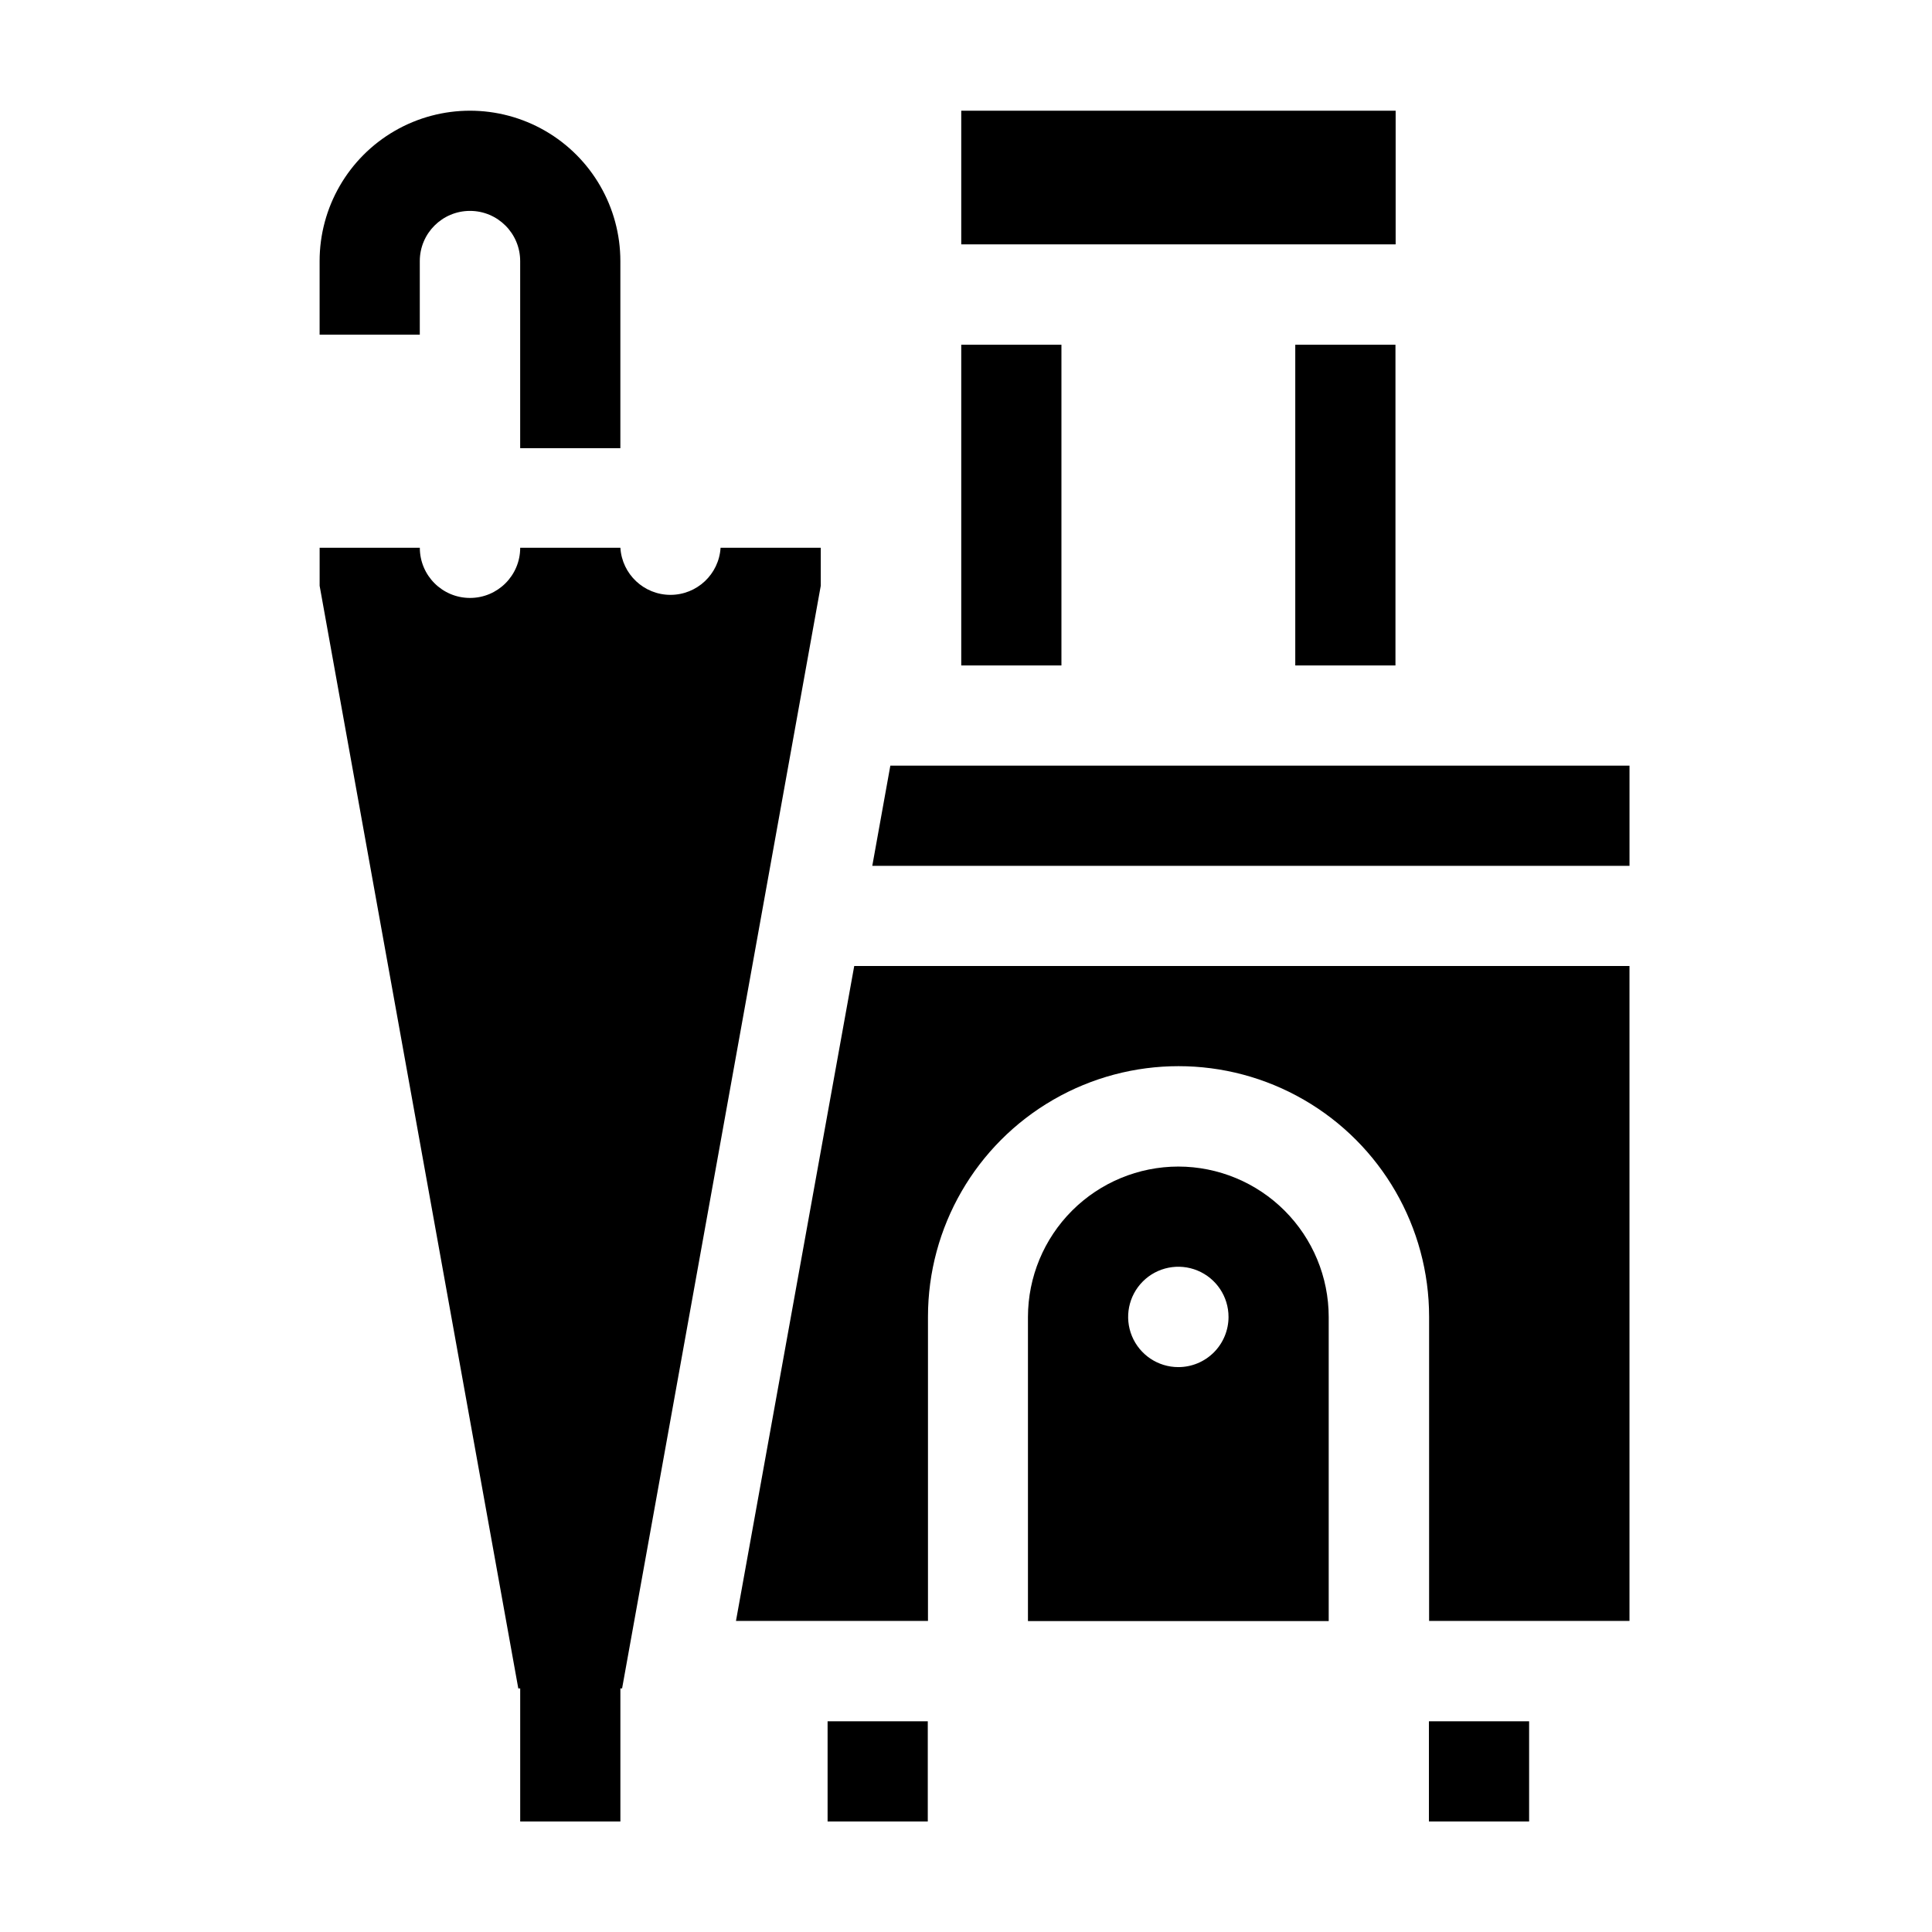 <?xml version="1.0" encoding="UTF-8"?>
<!-- Uploaded to: ICON Repo, www.svgrepo.com, Generator: ICON Repo Mixer Tools -->
<svg fill="#000000" width="800px" height="800px" version="1.1" viewBox="144 144 512 512" xmlns="http://www.w3.org/2000/svg">
 <g>
  <path d="m522.68 600.16h26.551v26.551h-26.551z"/>
  <path d="m363.32 600.16h26.551v26.551h-26.551z"/>
  <path d="m487.26 235.36h26.551v84.992h-26.551z"/>
  <path d="m398.74 235.36h26.551v84.992h-26.551z"/>
  <path d="m398.74 173.34h115.12v35.418h-115.12z"/>
  <path d="m361.51 289.16h-26.551c-0.434 7.016-6.246 12.484-13.277 12.484-7.027 0-12.84-5.469-13.273-12.484h-26.551c0 7.348-5.957 13.301-13.301 13.301-7.348 0-13.301-5.953-13.301-13.301h-26.551v10.078l52.648 292.21h0.504v35.266h26.551v-35.266h0.453l52.648-292.21z"/>
  <path d="m379.95 346.9-4.785 26.551h200.67v-26.551z"/>
  <path d="m456.27 453.15c-10.566 0.012-20.691 4.215-28.164 11.684-7.469 7.473-11.672 17.602-11.688 28.164v80.609h79.703v-80.609c-0.012-10.562-4.215-20.691-11.688-28.164-7.469-7.469-17.598-11.672-28.164-11.684zm0 53.152v-0.004c-5.379 0-10.23-3.238-12.289-8.211-2.059-4.969-0.918-10.688 2.883-14.492 3.805-3.805 9.527-4.941 14.496-2.883 4.973 2.059 8.211 6.906 8.211 12.285 0 3.527-1.402 6.914-3.894 9.406-2.496 2.496-5.879 3.894-9.406 3.894z"/>
  <path d="m339.04 573.56h50.883v-80.609c0-23.727 12.656-45.645 33.203-57.508 20.543-11.863 45.855-11.863 66.402 0 20.543 11.863 33.199 33.781 33.199 57.508v80.609h53.102v-173.56h-205.45z"/>
  <path d="m255.25 213.19c0-7.348 5.953-13.301 13.301-13.301 7.344 0 13.301 5.953 13.301 13.301v49.574h26.551v-49.574c0-14.238-7.598-27.395-19.926-34.516-12.332-7.117-27.52-7.117-39.852 0-12.328 7.121-19.926 20.277-19.926 34.516v19.496h26.551z"/>
 </g>
</svg>